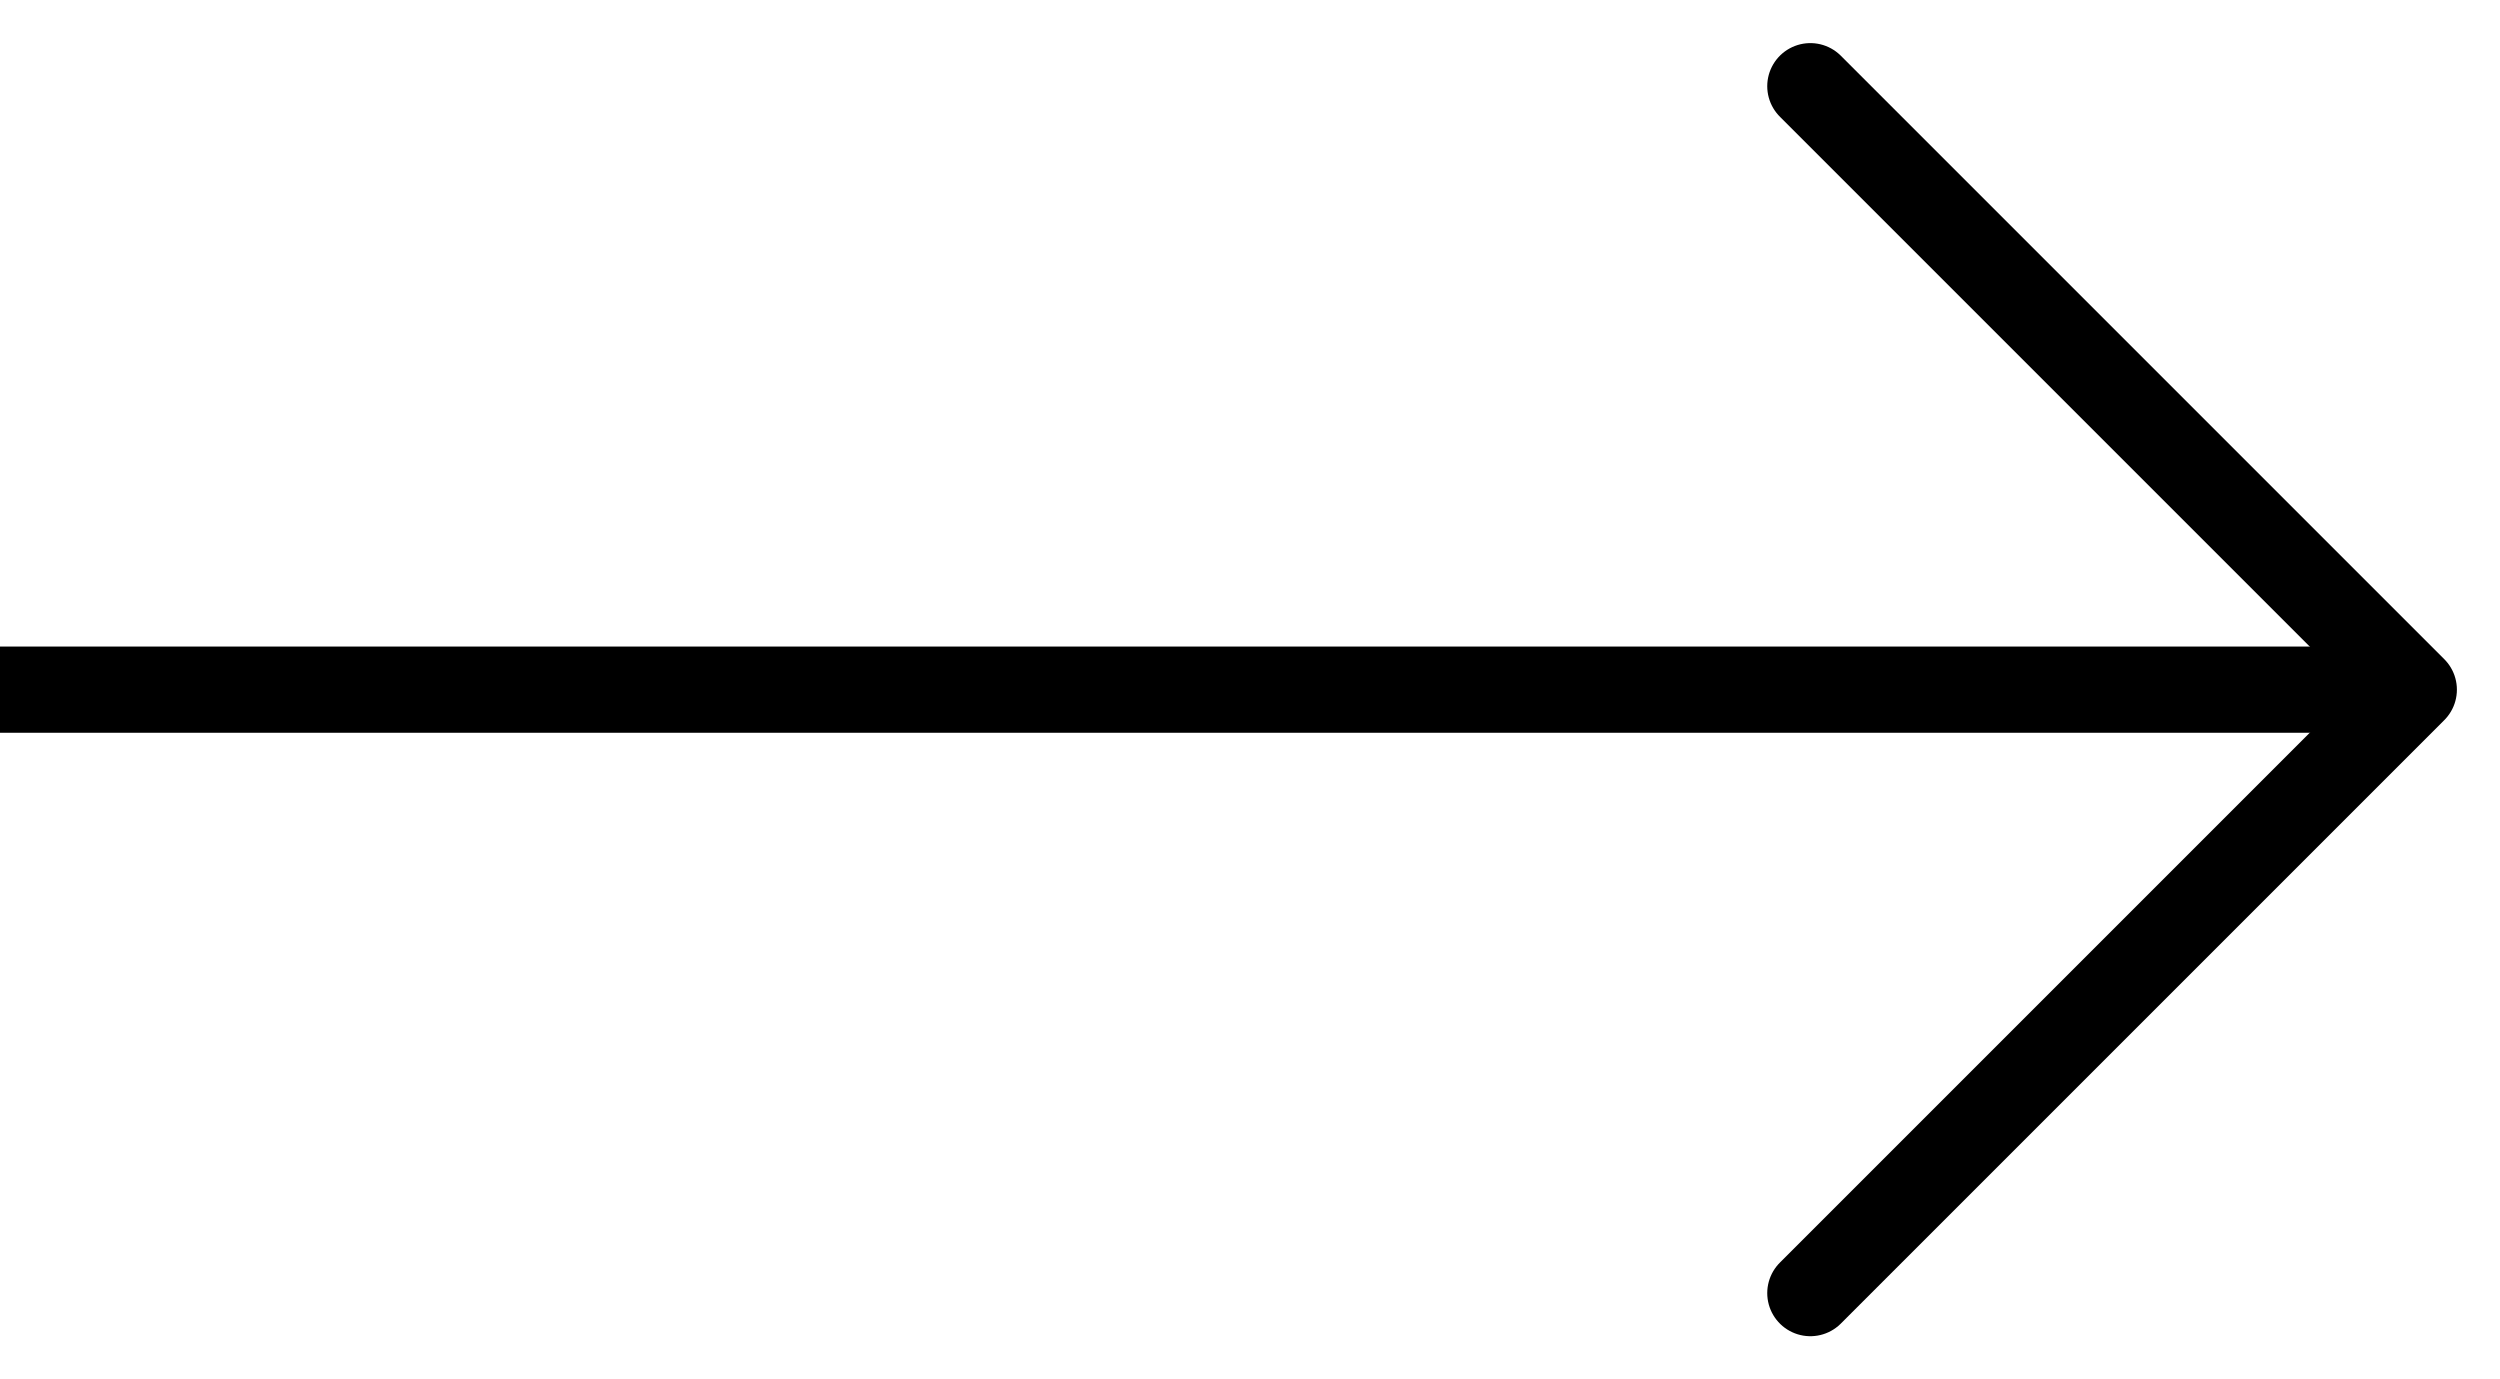 <svg width="29" height="16" viewBox="0 0 29 16" fill="none" xmlns="http://www.w3.org/2000/svg">
<path d="M0 8H28" stroke="black"/>
<path d="M21 1L28 8L21 15" stroke="black" stroke-linecap="round" stroke-linejoin="round"/>
</svg>
